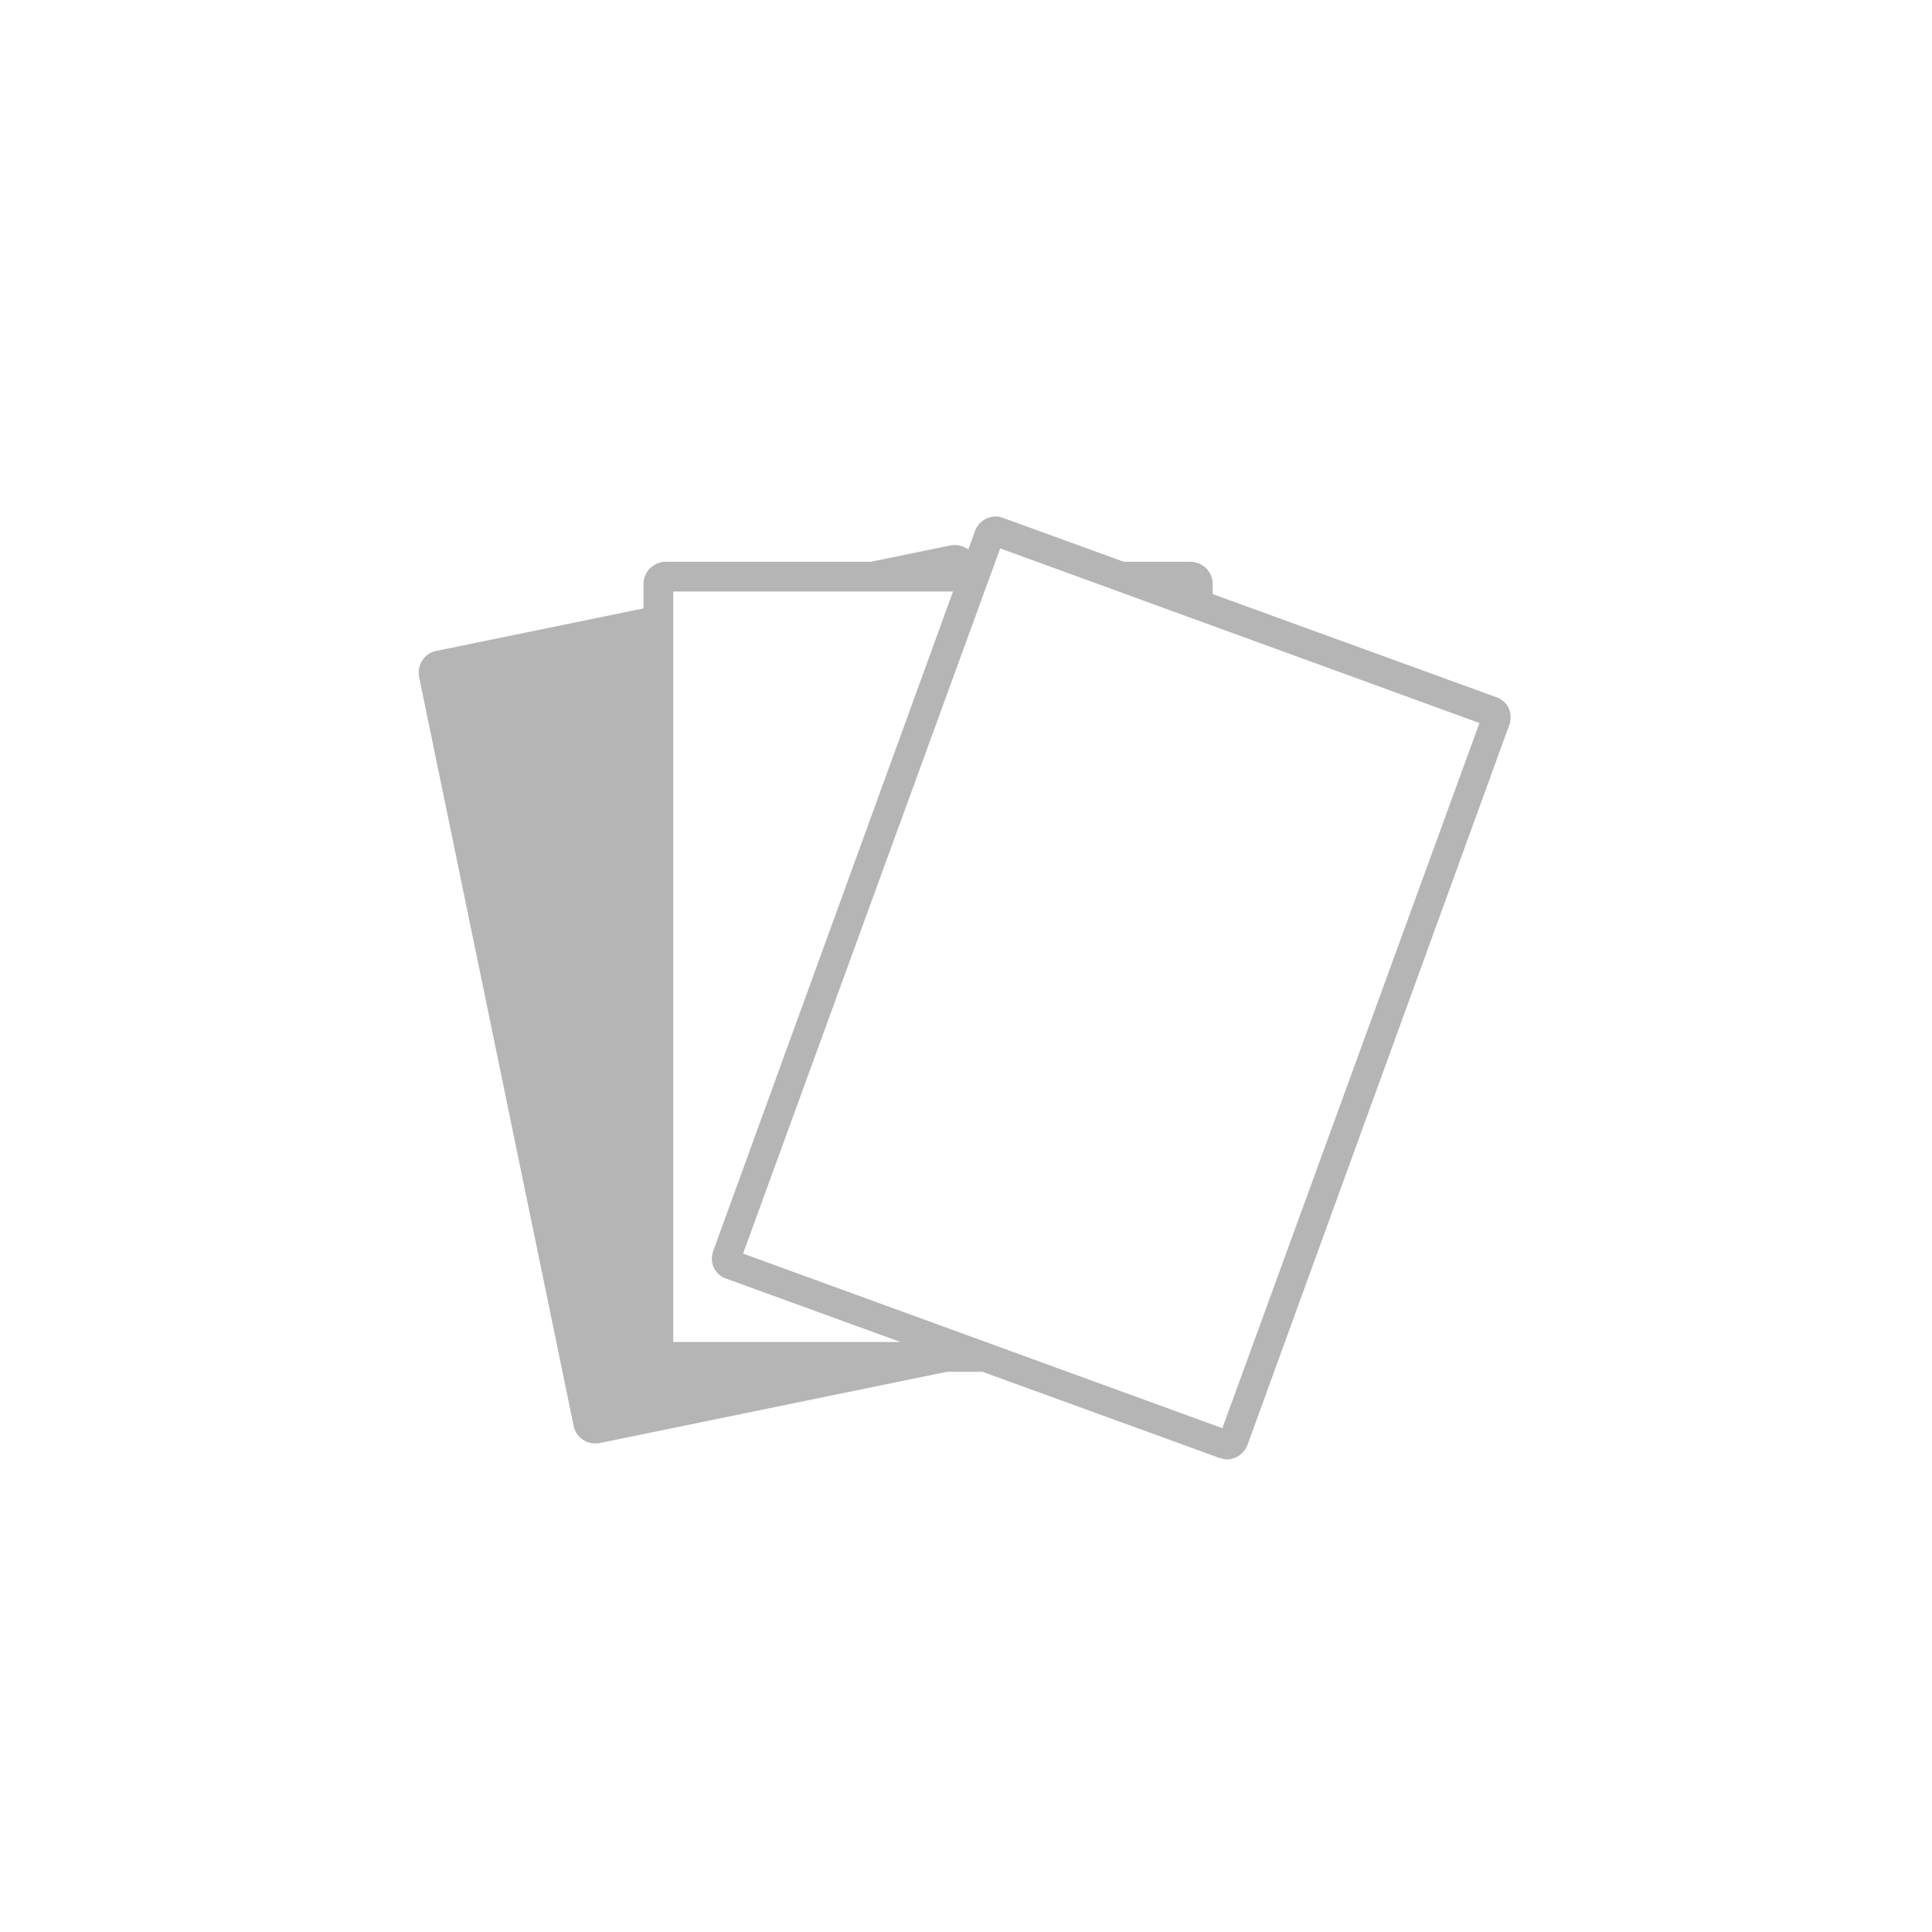 <?xml version="1.0" encoding="utf-8"?>
<!-- Generator: Adobe Illustrator 24.0.1, SVG Export Plug-In . SVG Version: 6.00 Build 0)  -->
<svg version="1.1" xmlns="http://www.w3.org/2000/svg" xmlns:xlink="http://www.w3.org/1999/xlink" x="0px" y="0px" width="260px"
	 height="260px" viewBox="0 0 260 260" style="enable-background:new 0 0 260 260;" xml:space="preserve">
<style type="text/css">
	.st0{fill:url(#);}
	.st1{fill:none;stroke:#00653F;stroke-width:2;stroke-miterlimit:10;}
	.st2{fill:#00653F;}
	.st3{fill:#EDEDED;}
	.st4{opacity:0.3;fill:url(#);}
	.st5{fill:none;}
	.st6{opacity:0.3;}
	.st7{fill:none;stroke:#231815;stroke-width:0.3;}
	.st8{filter:url(#Adobe_OpacityMaskFilter);}
	.st9{fill:url(#SVGID_2_);}
	.st10{mask:url(#SVGID_1_);fill:url(#);}
	.st11{filter:url(#Adobe_OpacityMaskFilter_1_);}
	.st12{fill:url(#SVGID_4_);}
	.st13{mask:url(#SVGID_3_);fill:url(#);}
	.st14{fill:#3D4B52;}
	.st15{fill:#42474C;}
	.st16{opacity:0.4;fill:#FFFFFF;}
	.st17{fill:#C4302B;}
	.st18{fill:#FFFFFF;}
	.st19{fill:#9CD0D8;}
	.st20{fill:#B5B5B5;}
	.st21{fill:none;stroke:#EDEDED;stroke-width:2;stroke-miterlimit:10;}
	.st22{fill:#F2F2F2;}
	.st23{opacity:0.4;}
	.st24{fill:#00B900;}
	.st25{fill:none;stroke:#4F4F4F;stroke-miterlimit:10;}
	.st26{fill:#FBB03B;}
	.st27{fill:#EF8054;}
	.st28{fill:none;stroke:#FFFFFF;stroke-width:2;stroke-linecap:round;stroke-miterlimit:10;}
	.st29{fill:none;stroke:#B5B5B5;stroke-miterlimit:10;}
	.st30{fill:#FCFCFC;}
	.st31{fill:none;stroke:#FFFFFF;stroke-miterlimit:10;}
	.st32{fill:none;stroke:#FFFFFF;stroke-width:2;stroke-linecap:round;stroke-linejoin:round;}
	.st33{fill:none;stroke:#FFFFFF;stroke-width:2;stroke-linecap:round;stroke-linejoin:round;stroke-dasharray:7.921,7.921;}
	.st34{fill:none;stroke:#FBB03B;stroke-width:4;stroke-linecap:round;stroke-linejoin:round;stroke-miterlimit:10;}
	.st35{fill:#00653F;stroke:#FBB03B;stroke-width:4;stroke-linecap:round;stroke-linejoin:round;stroke-miterlimit:10;}
	.st36{clip-path:url(#SVGID_12_);}
	.st37{clip-path:url(#SVGID_14_);}
	.st38{opacity:0.8;}
	.st39{fill:url(#SVGID_19_);}
	.st40{fill:#00ACEE;}
	.st41{fill:#3B5998;}
</style>
<g id="背景">
</g>
<g id="レイヤー_4">
</g>
<g id="FV">
</g>
<g id="レイヤー_8">
	<circle class="st18" cx="130" cy="130" r="130"/>
</g>
<g id="レイヤー_7">
</g>
<g id="文字">
	<g>
		<g>
			<path class="st20" d="M152.2,176.5c0.3,1.6-0.7,3.2-2.3,3.5l-69.2,14.2c-1.6,0.3-3.2-0.7-3.5-2.3L56.4,91.1
				c-0.3-1.6,0.7-3.2,2.3-3.5l69.2-14.2c1.6-0.3,3.2,0.7,3.5,2.3L152.2,176.5z"/>
		</g>
		<g>
			<path class="st18" d="M89.6,182.6c-0.5,0-1-0.5-1-1v-103c0-0.5,0.5-1,1-1h70.6c0.5,0,1,0.5,1,1v103c0,0.5-0.5,1-1,1H89.6z"/>
			<path class="st20" d="M159.2,79.6v101H90.6v-101H159.2 M160.2,75.6H89.6c-1.6,0-3,1.3-3,3v103c0,1.7,1.4,3,3,3h70.6
				c1.6,0,3-1.3,3-3v-103C163.2,76.9,161.8,75.6,160.2,75.6L160.2,75.6z"/>
		</g>
		<g>
			<path class="st18" d="M165.1,194.5c-0.1,0-0.2,0-0.3-0.1l-66.3-24.1c-0.3-0.1-0.5-0.4-0.6-0.5c-0.1-0.1-0.2-0.4,0-0.8l35.2-96.8
				c0.2-0.5,0.6-0.7,0.9-0.7c0.1,0,0.2,0,0.3,0.1l66.3,24.1c0.5,0.2,0.8,0.8,0.6,1.3l-35.2,96.8
				C165.9,194.3,165.5,194.5,165.1,194.5z"/>
			<path class="st20" d="M134.6,73.8l64.5,23.5l-34.6,94.9l-64.5-23.5L134.6,73.8 M134,69.5c-1.2,0-2.4,0.8-2.8,2L96,168.3
				c-0.6,1.6,0.2,3.3,1.8,3.8l66.3,24.1c0.3,0.1,0.7,0.2,1,0.2c1.2,0,2.4-0.8,2.8-2l35.2-96.8c0.6-1.6-0.2-3.3-1.8-3.8L135,69.7
				C134.7,69.6,134.4,69.5,134,69.5L134,69.5z"/>
		</g>
	</g>
</g>
<g id="レイヤー_9">
</g>
<g id="ガイド">
</g>
</svg>

